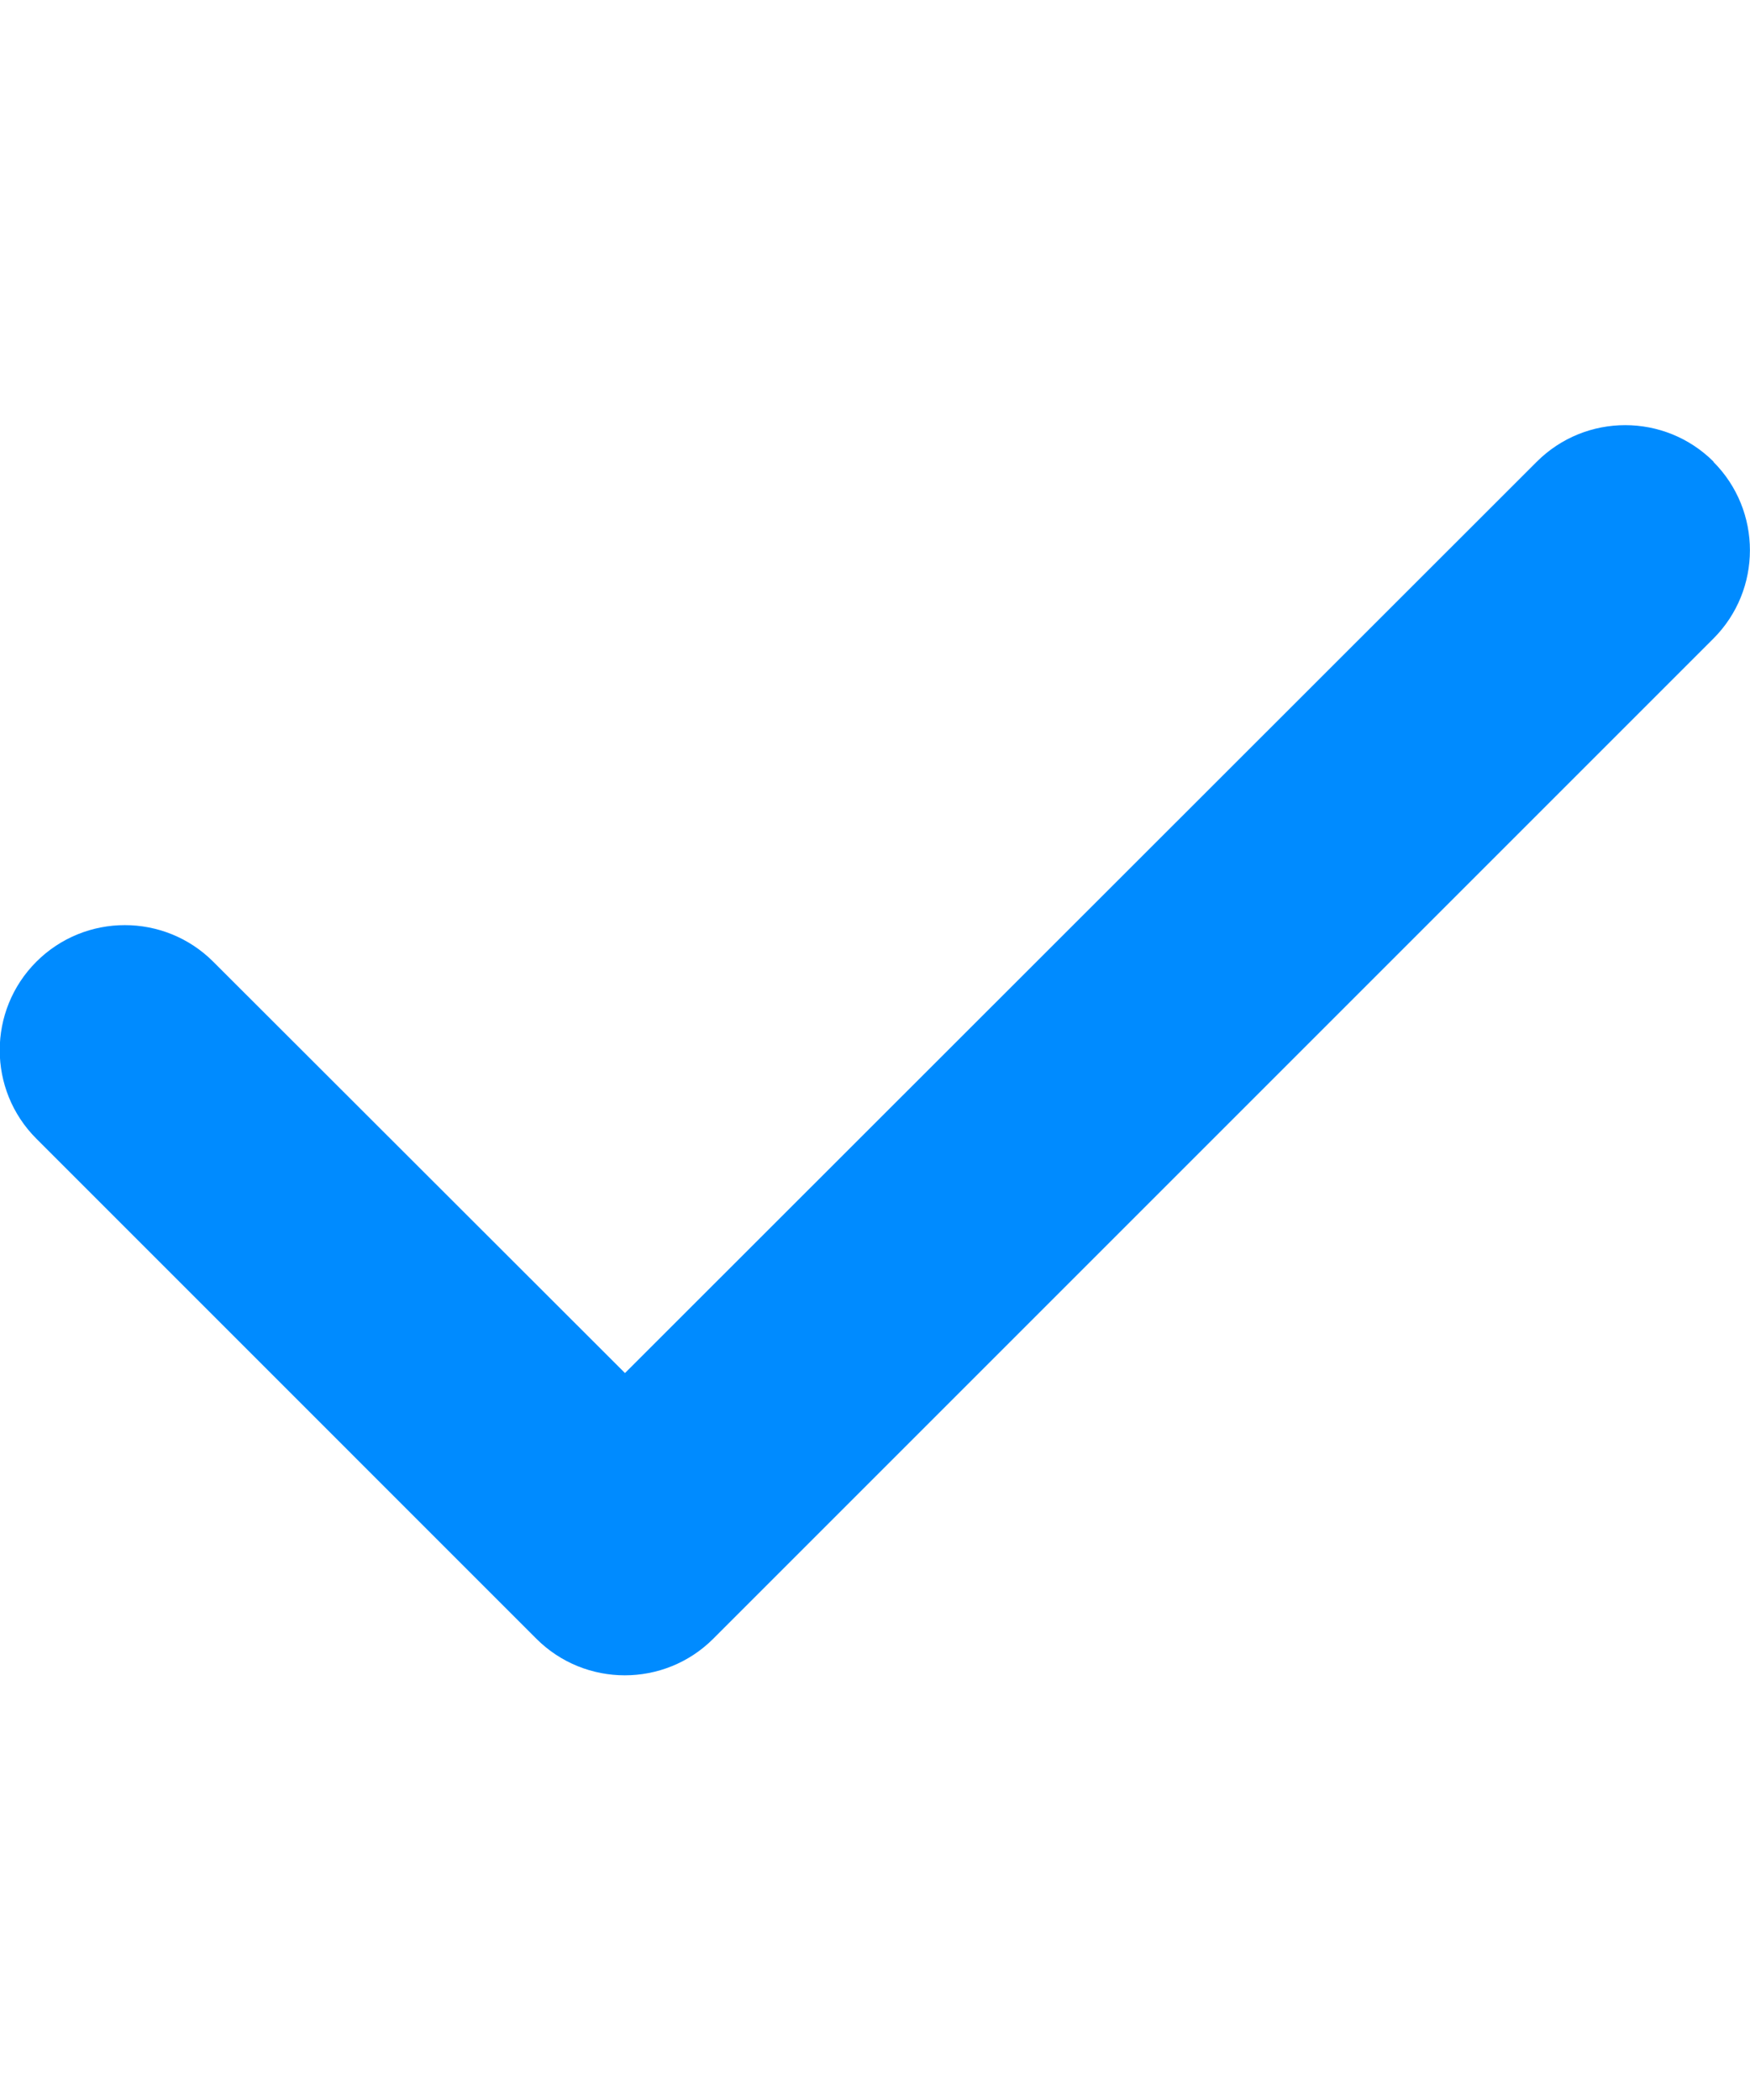 <svg width="30" height="36" viewBox="0 0 30 36" fill="none" xmlns="http://www.w3.org/2000/svg">
<g clip-path="url(#clip0_22_3890)">
<path d="M29.371 7.916C30.208 8.753 30.208 10.112 29.371 10.949L12.228 28.092C11.391 28.929 10.031 28.929 9.194 28.092L0.623 19.52C-0.214 18.683 -0.214 17.324 0.623 16.487C1.46 15.65 2.819 15.65 3.656 16.487L10.714 23.538L26.344 7.916C27.181 7.079 28.54 7.079 29.377 7.916H29.371Z" fill="#008BFF"/>
</g>
<defs>
<clipPath id="clip0_22_3890">
<rect width="30" height="34.286" fill="white" transform="translate(0 0.858)"/>
</clipPath>
</defs>
</svg>
